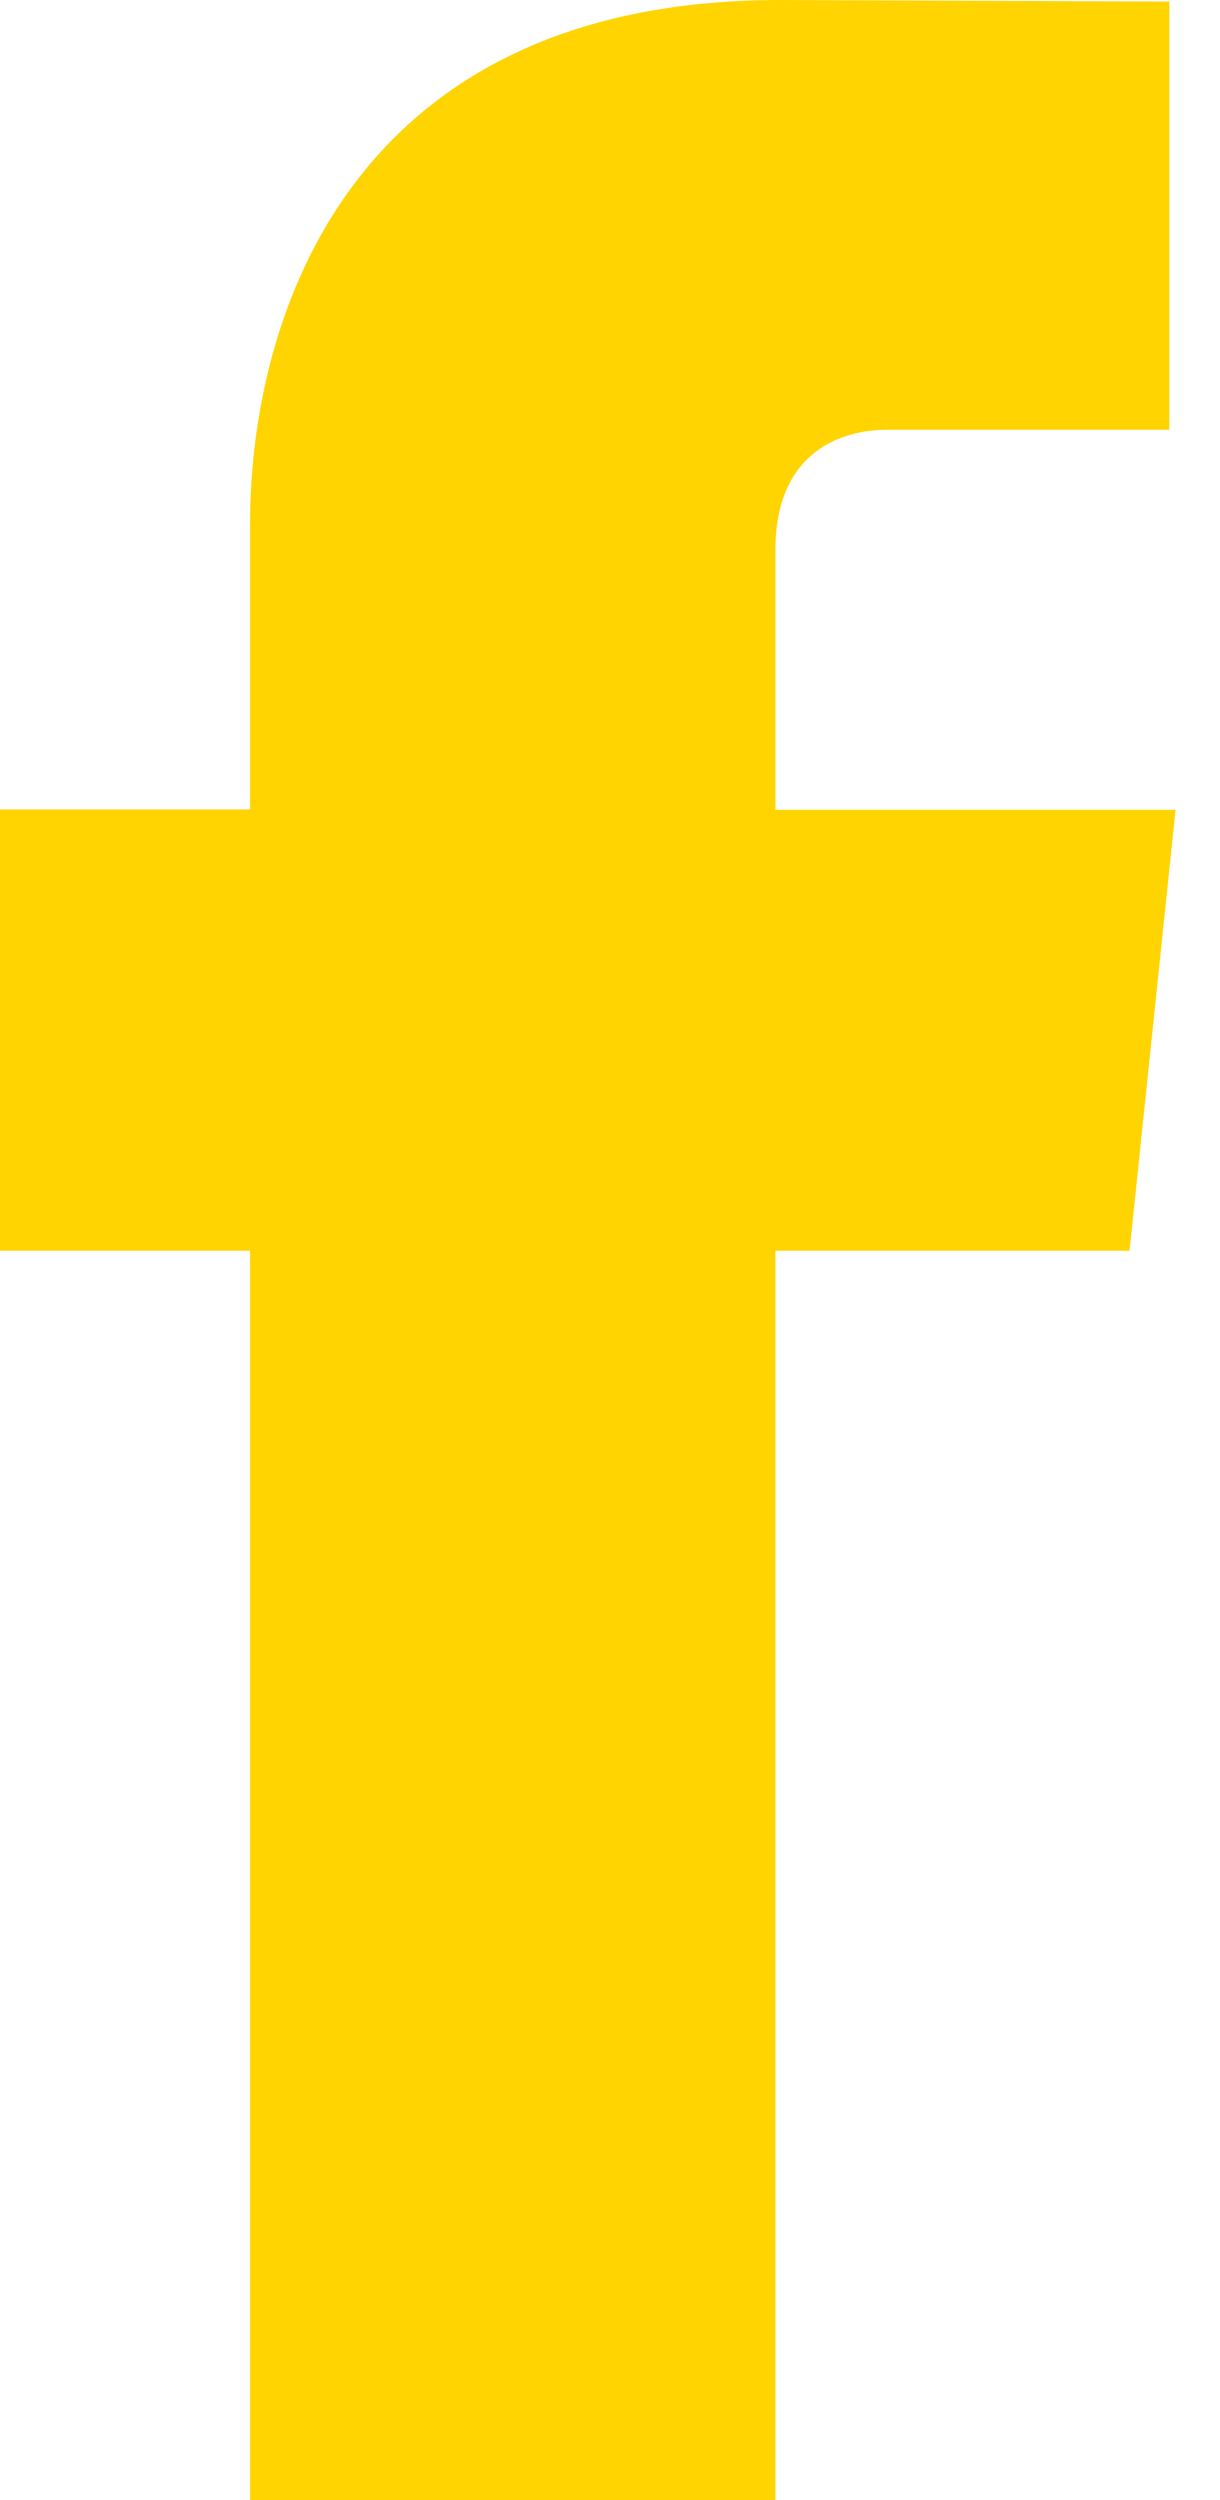 <svg width="21" height="43" viewBox="0 0 21 43" fill="none" xmlns="http://www.w3.org/2000/svg">
<path d="M19.45 21.513H13.347V43H4.304V21.513H0V13.922H4.304V9.01C4.304 5.496 5.995 0 13.428 0L20.128 0.027V7.392H15.267C14.468 7.392 13.347 7.783 13.347 9.461V13.929H20.235L19.443 21.513H19.45Z" fill="#FFD400"/>
</svg>

